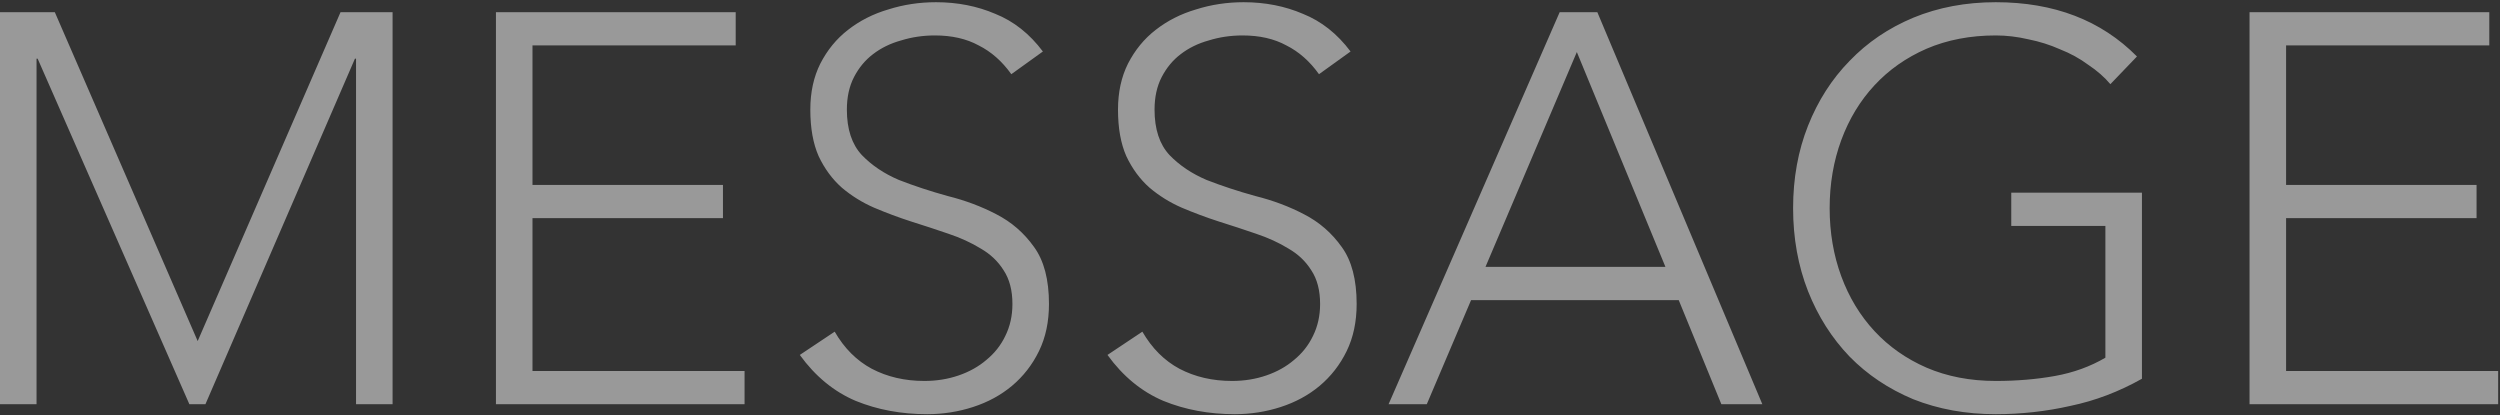 <svg width="903" height="150" viewBox="0 0 903 150" fill="none" xmlns="http://www.w3.org/2000/svg">
<rect x="0" y="0" width="903" height="150" fill="#333333" stroke="none"/>
<path d="M7.15256e-07 4.4H19.8L71.4 123.2L123 4.4H141.8V146H128.6V21.2H128.2L74.2 146H68.4L13.6 21.2H13.2V146H7.15256e-07V4.4ZM179.134 4.4H265.734V16.4H192.334V66.8H261.134V78.8H192.334V134H268.934V146H179.134V4.4ZM301.489 119.8C304.956 125.8 309.422 130.267 314.889 133.2C320.489 136.133 326.822 137.6 333.889 137.6C338.289 137.6 342.422 136.933 346.289 135.6C350.156 134.267 353.489 132.4 356.289 130C359.222 127.6 361.489 124.733 363.089 121.4C364.822 117.933 365.689 114.067 365.689 109.8C365.689 104.867 364.622 100.8 362.489 97.6C360.489 94.4 357.756 91.8 354.289 89.8C350.822 87.667 346.889 85.867 342.489 84.4C338.222 82.933 333.756 81.467 329.089 80C324.556 78.533 320.089 76.867 315.689 75C311.422 73.133 307.556 70.733 304.089 67.8C300.622 64.733 297.822 60.933 295.689 56.4C293.689 51.867 292.689 46.267 292.689 39.6C292.689 33.333 293.889 27.8 296.289 23C298.822 18.067 302.156 14 306.289 10.8C310.556 7.467 315.422 5 320.889 3.4C326.356 1.667 332.089 0.8 338.089 0.8C345.822 0.8 352.956 2.2 359.489 5C366.156 7.667 371.889 12.2 376.689 18.6L365.289 26.8C361.956 22.133 358.022 18.667 353.489 16.4C349.089 14 343.822 12.8 337.689 12.8C333.422 12.8 329.356 13.4 325.489 14.6C321.622 15.667 318.222 17.333 315.289 19.6C312.489 21.733 310.222 24.467 308.489 27.8C306.756 31.133 305.889 35.067 305.889 39.6C305.889 46.667 307.689 52.133 311.289 56C314.889 59.733 319.356 62.733 324.689 65C330.156 67.133 336.022 69.067 342.289 70.8C348.689 72.4 354.556 74.6 359.889 77.4C365.356 80.2 369.889 84.133 373.489 89.2C377.089 94.133 378.889 101 378.889 109.8C378.889 116.2 377.689 121.867 375.289 126.8C372.889 131.733 369.622 135.933 365.489 139.4C361.489 142.733 356.822 145.267 351.489 147C346.156 148.733 340.622 149.6 334.889 149.6C325.556 149.6 316.956 148 309.089 144.8C301.222 141.467 294.489 135.933 288.889 128.2L301.489 119.8ZM412.622 119.8C416.089 125.8 420.555 130.267 426.022 133.2C431.622 136.133 437.955 137.6 445.022 137.6C449.422 137.6 453.555 136.933 457.422 135.6C461.289 134.267 464.622 132.4 467.422 130C470.355 127.6 472.622 124.733 474.222 121.4C475.955 117.933 476.822 114.067 476.822 109.8C476.822 104.867 475.755 100.8 473.622 97.6C471.622 94.4 468.889 91.8 465.422 89.8C461.955 87.667 458.022 85.867 453.622 84.4C449.355 82.933 444.889 81.467 440.222 80C435.689 78.533 431.222 76.867 426.822 75C422.555 73.133 418.689 70.733 415.222 67.8C411.755 64.733 408.955 60.933 406.822 56.4C404.822 51.867 403.822 46.267 403.822 39.6C403.822 33.333 405.022 27.8 407.422 23C409.955 18.067 413.289 14 417.422 10.8C421.689 7.467 426.555 5 432.022 3.4C437.489 1.667 443.222 0.8 449.222 0.8C456.955 0.8 464.089 2.2 470.622 5C477.289 7.667 483.022 12.2 487.822 18.6L476.422 26.8C473.089 22.133 469.155 18.667 464.622 16.4C460.222 14 454.955 12.8 448.822 12.8C444.555 12.8 440.489 13.4 436.622 14.6C432.755 15.667 429.355 17.333 426.422 19.6C423.622 21.733 421.355 24.467 419.622 27.8C417.889 31.133 417.022 35.067 417.022 39.6C417.022 46.667 418.822 52.133 422.422 56C426.022 59.733 430.489 62.733 435.822 65C441.289 67.133 447.155 69.067 453.422 70.8C459.822 72.4 465.689 74.6 471.022 77.4C476.489 80.2 481.022 84.133 484.622 89.2C488.222 94.133 490.022 101 490.022 109.8C490.022 116.2 488.822 121.867 486.422 126.8C484.022 131.733 480.755 135.933 476.622 139.4C472.622 142.733 467.955 145.267 462.622 147C457.289 148.733 451.755 149.6 446.022 149.6C436.689 149.6 428.089 148 420.222 144.8C412.355 141.467 405.622 135.933 400.022 128.2L412.622 119.8ZM563.355 4.4H576.955L636.555 146H621.755L606.355 108.4H531.355L515.355 146H501.555L563.355 4.4ZM569.555 18.8L536.555 96.4H601.555L569.555 18.8ZM773.669 136.8C765.402 141.467 756.802 144.733 747.869 146.6C739.069 148.6 730.069 149.6 720.869 149.6C710.069 149.6 700.135 147.8 691.069 144.2C682.135 140.467 674.469 135.333 668.069 128.8C661.669 122.133 656.669 114.267 653.069 105.2C649.469 96 647.669 86 647.669 75.2C647.669 64.4 649.469 54.467 653.069 45.4C656.669 36.333 661.669 28.533 668.069 22C674.469 15.333 682.135 10.133 691.069 6.4C700.135 2.667 710.069 0.8 720.869 0.8C741.935 0.8 758.935 7.333 771.869 20.4L762.269 30.4C760.135 27.867 757.469 25.533 754.269 23.4C751.202 21.133 747.802 19.267 744.069 17.8C740.469 16.2 736.669 15 732.669 14.2C728.669 13.267 724.735 12.8 720.869 12.8C711.669 12.8 703.335 14.4 695.869 17.6C688.535 20.8 682.269 25.2 677.069 30.8C671.869 36.4 667.869 43 665.069 50.6C662.269 58.2 660.869 66.4 660.869 75.2C660.869 84 662.269 92.2 665.069 99.8C667.869 107.4 671.869 114 677.069 119.6C682.269 125.2 688.535 129.6 695.869 132.8C703.335 136 711.669 137.6 720.869 137.6C728.469 137.6 735.602 137 742.269 135.8C748.935 134.6 755.002 132.4 760.469 129.2V81.6H726.469V69.6H773.669V136.8ZM812.533 4.4H899.133V16.4H825.733V66.8H894.533V78.8H825.733V134H902.333V146H812.533V4.4Z" fill="white" fill-opacity="0.5"/>
</svg>
